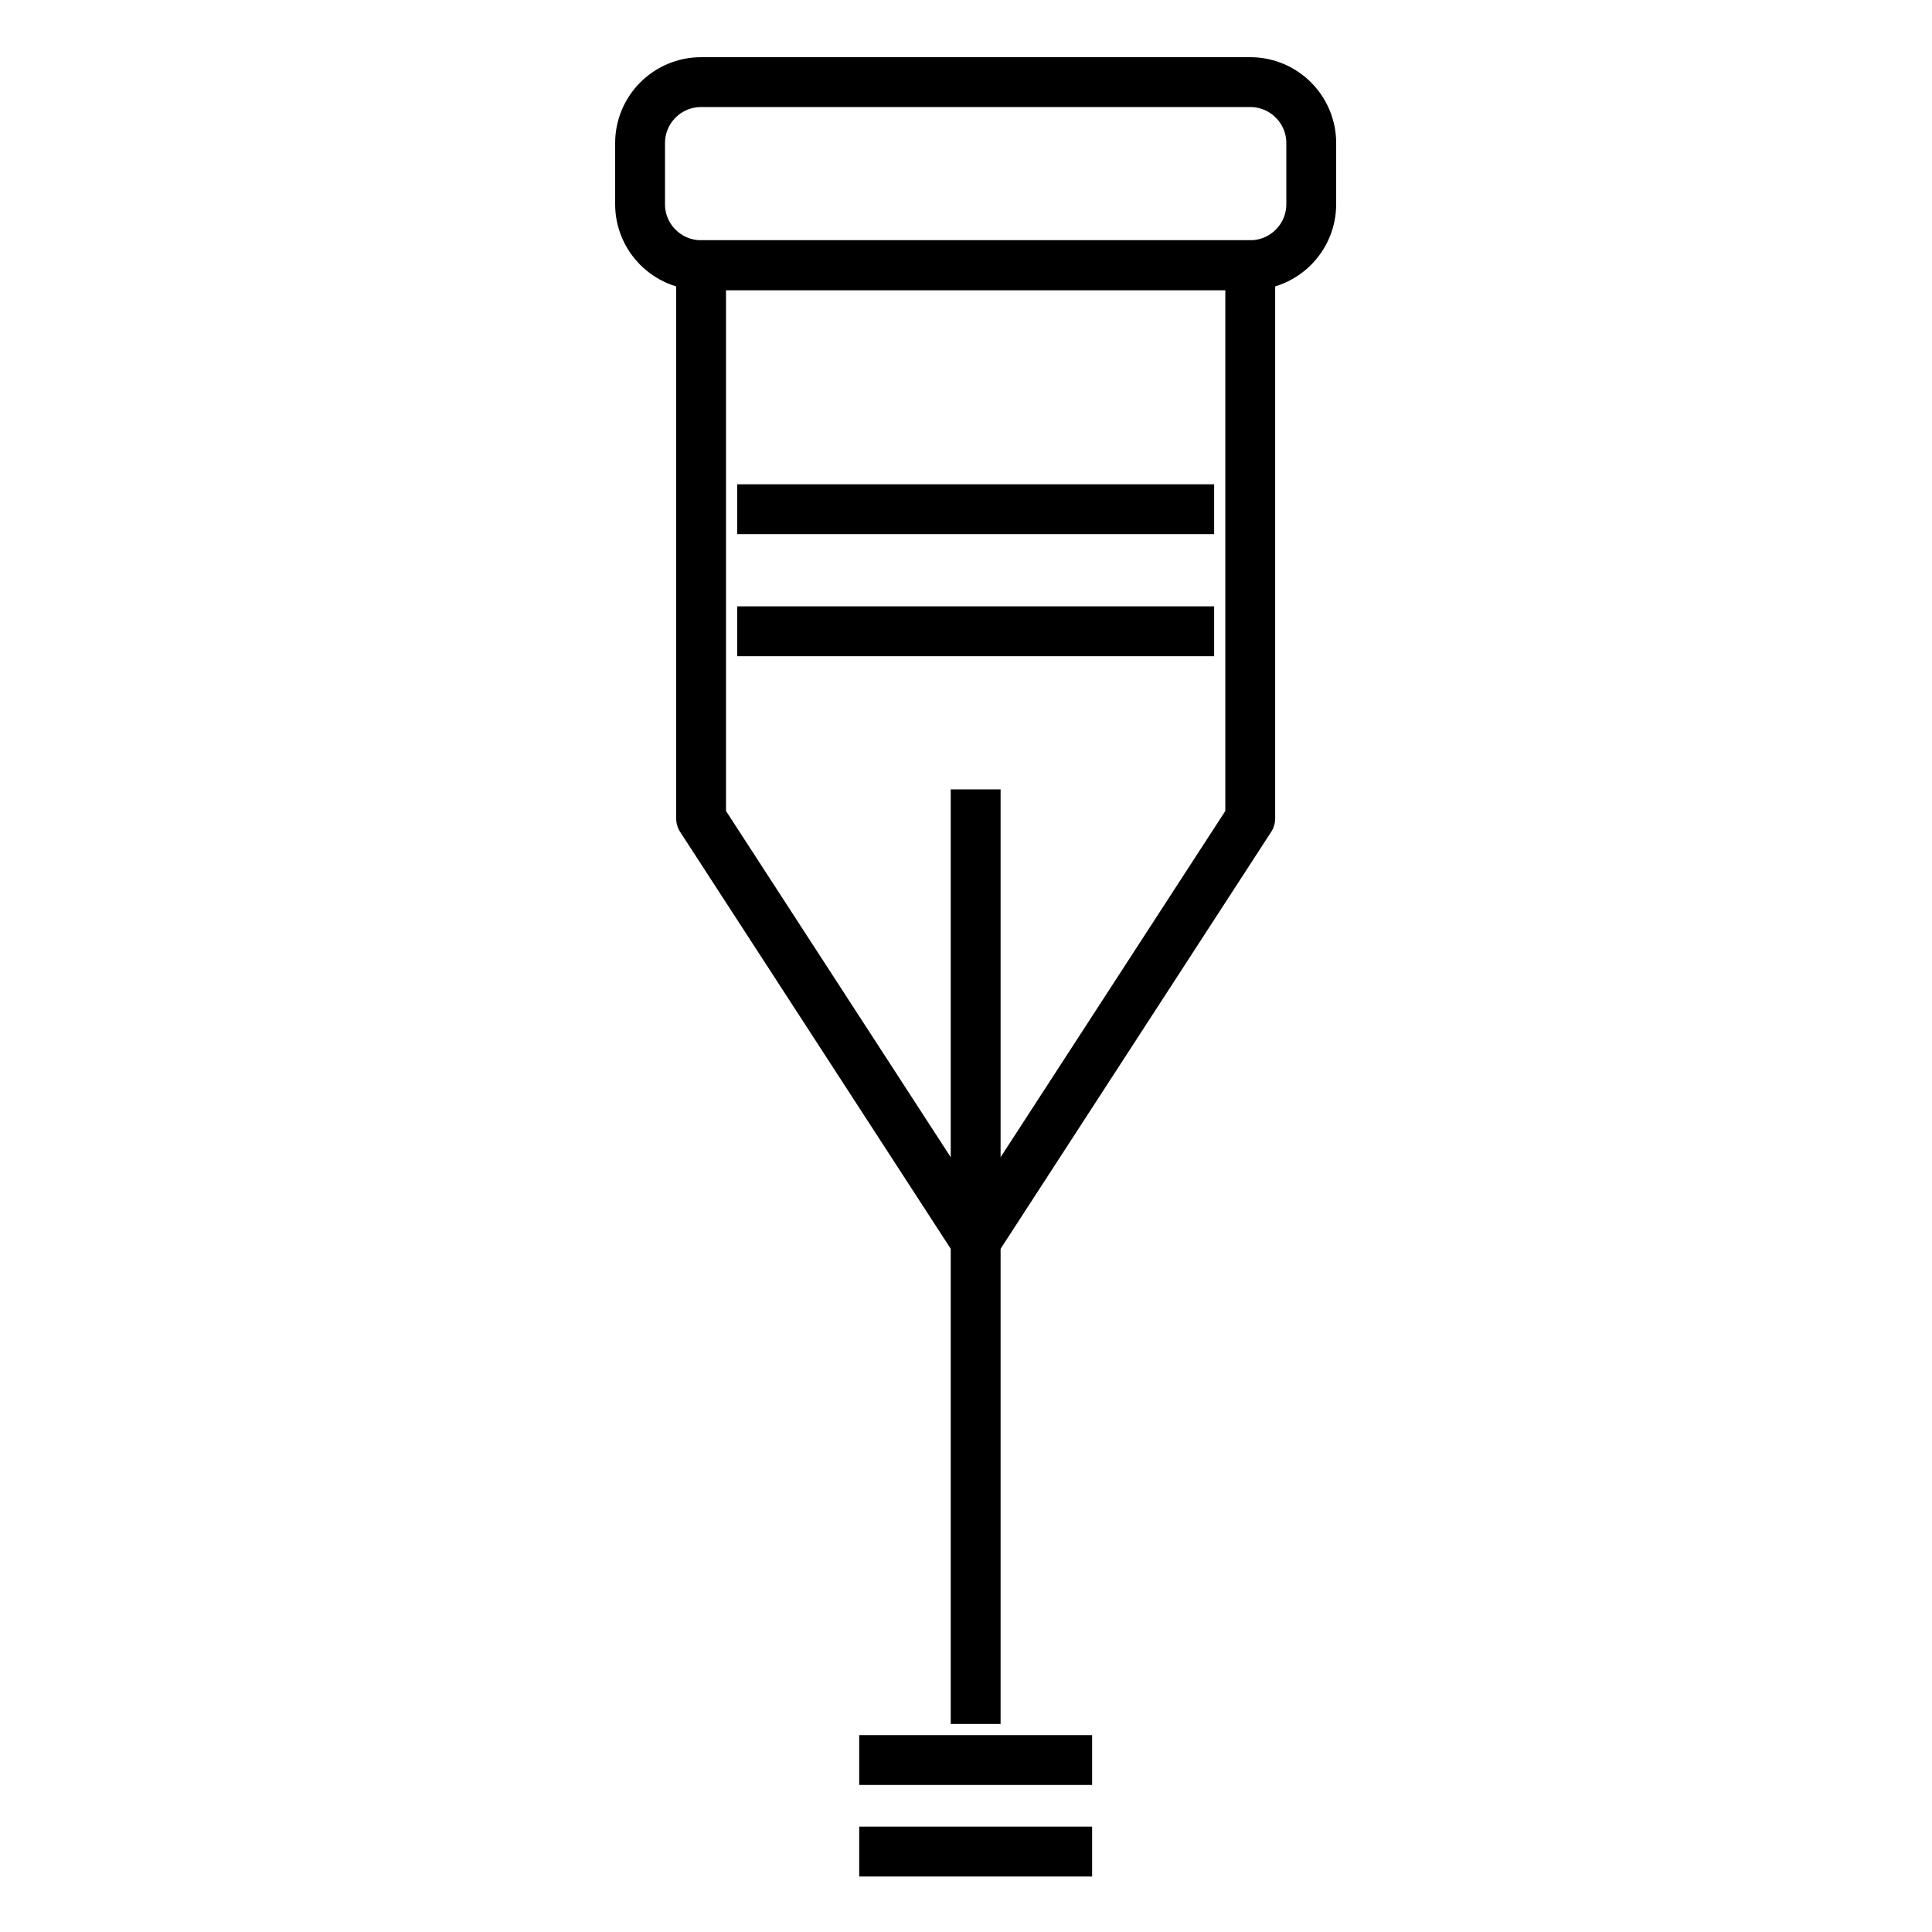 <?xml version="1.0" encoding="utf-8"?>
<!-- Generator: Adobe Illustrator 16.0.3, SVG Export Plug-In . SVG Version: 6.00 Build 0)  -->
<!DOCTYPE svg PUBLIC "-//W3C//DTD SVG 1.1//EN" "http://www.w3.org/Graphics/SVG/1.1/DTD/svg11.dtd">
<svg version="1.1" id="Layer_iv" xmlns="http://www.w3.org/2000/svg" xmlns:xlink="http://www.w3.org/1999/xlink" x="0px" y="0px"
	 width="200px" height="200px" viewBox="0 0 200 200" enable-background="new 0 0 200 200" xml:space="preserve">
<g>
	
		<path fill="none" stroke="#000000" stroke-width="5.161" stroke-linecap="square" stroke-linejoin="round" stroke-miterlimit="10" d="
		M129.424,27.449H72.576c-3.488,0-6.316-2.828-6.316-6.316v-6.316c0-3.488,2.828-6.316,6.316-6.316h56.848
		c3.488,0,6.316,2.828,6.316,6.316v6.316C135.74,24.621,132.912,27.449,129.424,27.449z"/>
	
		<polygon fill="none" stroke="#000000" stroke-width="5.161" stroke-linecap="square" stroke-linejoin="round" stroke-miterlimit="10" points="
		72.576,27.449 72.576,84.718 101,128.511 129.424,84.718 129.424,27.449 	"/>
	
		<line fill="none" stroke="#000000" stroke-width="5.161" stroke-linecap="square" stroke-linejoin="round" stroke-miterlimit="10" x1="101" y1="84.297" x2="101" y2="175.884"/>
	
		<line fill="none" stroke="#000000" stroke-width="5.161" stroke-linecap="square" stroke-linejoin="round" stroke-miterlimit="10" x1="91.525" y1="191.675" x2="110.475" y2="191.675"/>
	
		<line fill="none" stroke="#000000" stroke-width="5.161" stroke-linecap="square" stroke-linejoin="round" stroke-miterlimit="10" x1="91.525" y1="182.2" x2="110.475" y2="182.2"/>
	<g>
		
			<line fill="none" stroke="#000000" stroke-width="5.161" stroke-linecap="square" stroke-linejoin="round" stroke-miterlimit="10" x1="78.893" y1="52.715" x2="123.107" y2="52.715"/>
		
			<line fill="none" stroke="#000000" stroke-width="5.161" stroke-linecap="square" stroke-linejoin="round" stroke-miterlimit="10" x1="78.893" y1="65.348" x2="123.107" y2="65.348"/>
	</g>
</g>
</svg>

